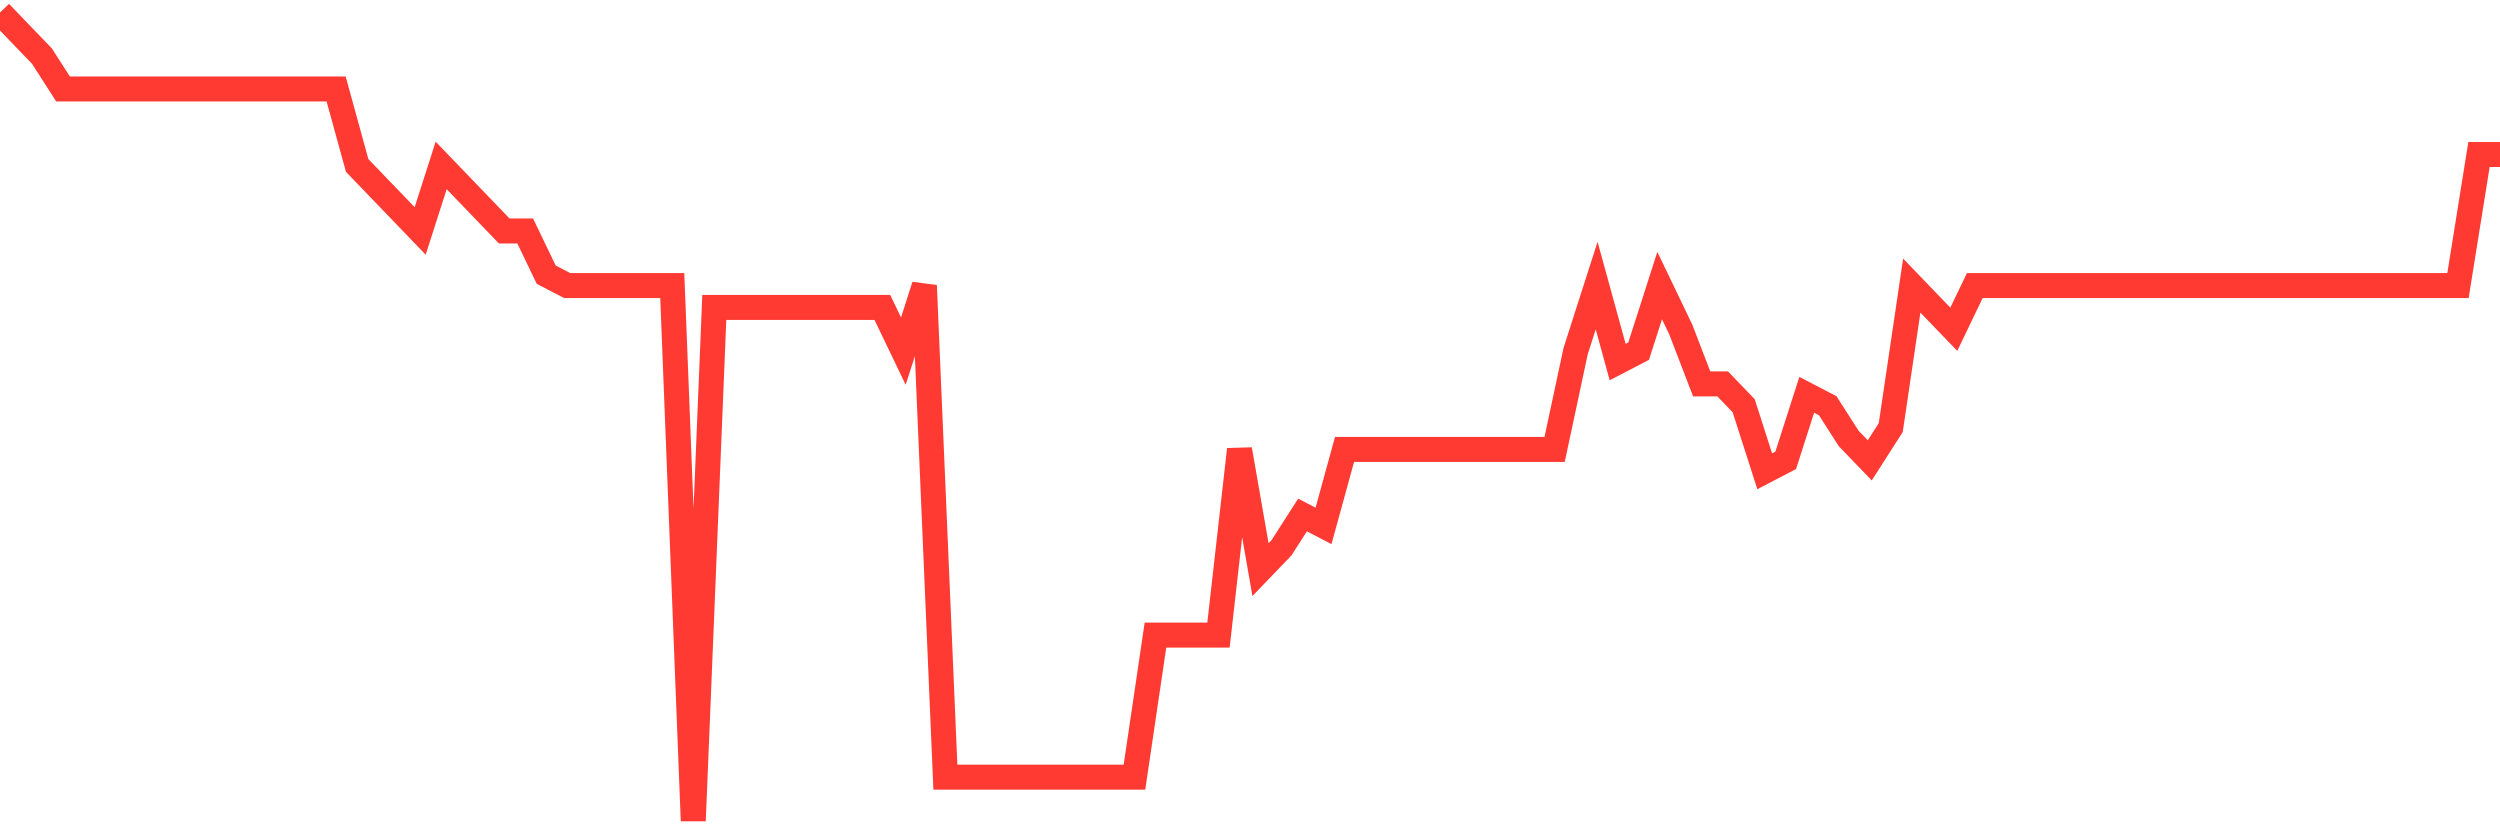 <svg
  xmlns="http://www.w3.org/2000/svg"
  xmlns:xlink="http://www.w3.org/1999/xlink"
  width="120"
  height="40"
  viewBox="0 0 120 40"
  preserveAspectRatio="none"
>
  <polyline
    points="0,0.6 1.008,1.649 2.017,2.697 3.025,4.27 4.034,4.27 5.042,4.27 6.05,4.27 7.059,4.27 8.067,4.27 9.076,4.27 10.084,4.27 11.092,4.27 12.101,4.27 13.109,4.27 14.118,4.27 15.126,4.27 16.134,4.27 17.143,7.941 18.151,8.989 19.16,10.038 20.168,11.086 21.176,7.941 22.185,8.989 23.193,10.038 24.202,11.086 25.21,11.086 26.218,13.184 27.227,13.708 28.235,13.708 29.244,13.708 30.252,13.708 31.261,13.708 32.269,13.708 33.277,39.4 34.286,14.757 35.294,14.757 36.303,14.757 37.311,14.757 38.319,14.757 39.328,14.757 40.336,14.757 41.345,14.757 42.353,14.757 43.361,16.854 44.37,13.708 45.378,37.303 46.387,37.303 47.395,37.303 48.403,37.303 49.412,37.303 50.42,37.303 51.429,37.303 52.437,37.303 53.445,37.303 54.454,37.303 55.462,30.486 56.471,30.486 57.479,30.486 58.487,30.486 59.496,21.573 60.504,27.341 61.513,26.292 62.521,24.719 63.529,25.243 64.538,21.573 65.546,21.573 66.555,21.573 67.563,21.573 68.571,21.573 69.58,21.573 70.588,21.573 71.597,21.573 72.605,21.573 73.613,21.573 74.622,21.573 75.63,16.854 76.639,13.708 77.647,17.378 78.655,16.854 79.664,13.708 80.672,15.805 81.681,18.427 82.689,18.427 83.697,19.476 84.706,22.622 85.714,22.097 86.723,18.951 87.731,19.476 88.739,21.049 89.748,22.097 90.756,20.524 91.765,13.708 92.773,14.757 93.782,15.805 94.79,13.708 95.798,13.708 96.807,13.708 97.815,13.708 98.824,13.708 99.832,13.708 100.84,13.708 101.849,13.708 102.857,13.708 103.866,13.708 104.874,13.708 105.882,13.708 106.891,13.708 107.899,13.708 108.908,13.708 109.916,13.708 110.924,13.708 111.933,13.708 112.941,13.708 113.95,13.708 114.958,13.708 115.966,13.708 116.975,13.708 117.983,13.708 118.992,7.416 120,7.416"
    fill="none"
    stroke="#ff3a33"
    stroke-width="1.2"
  >
  </polyline>
</svg>
